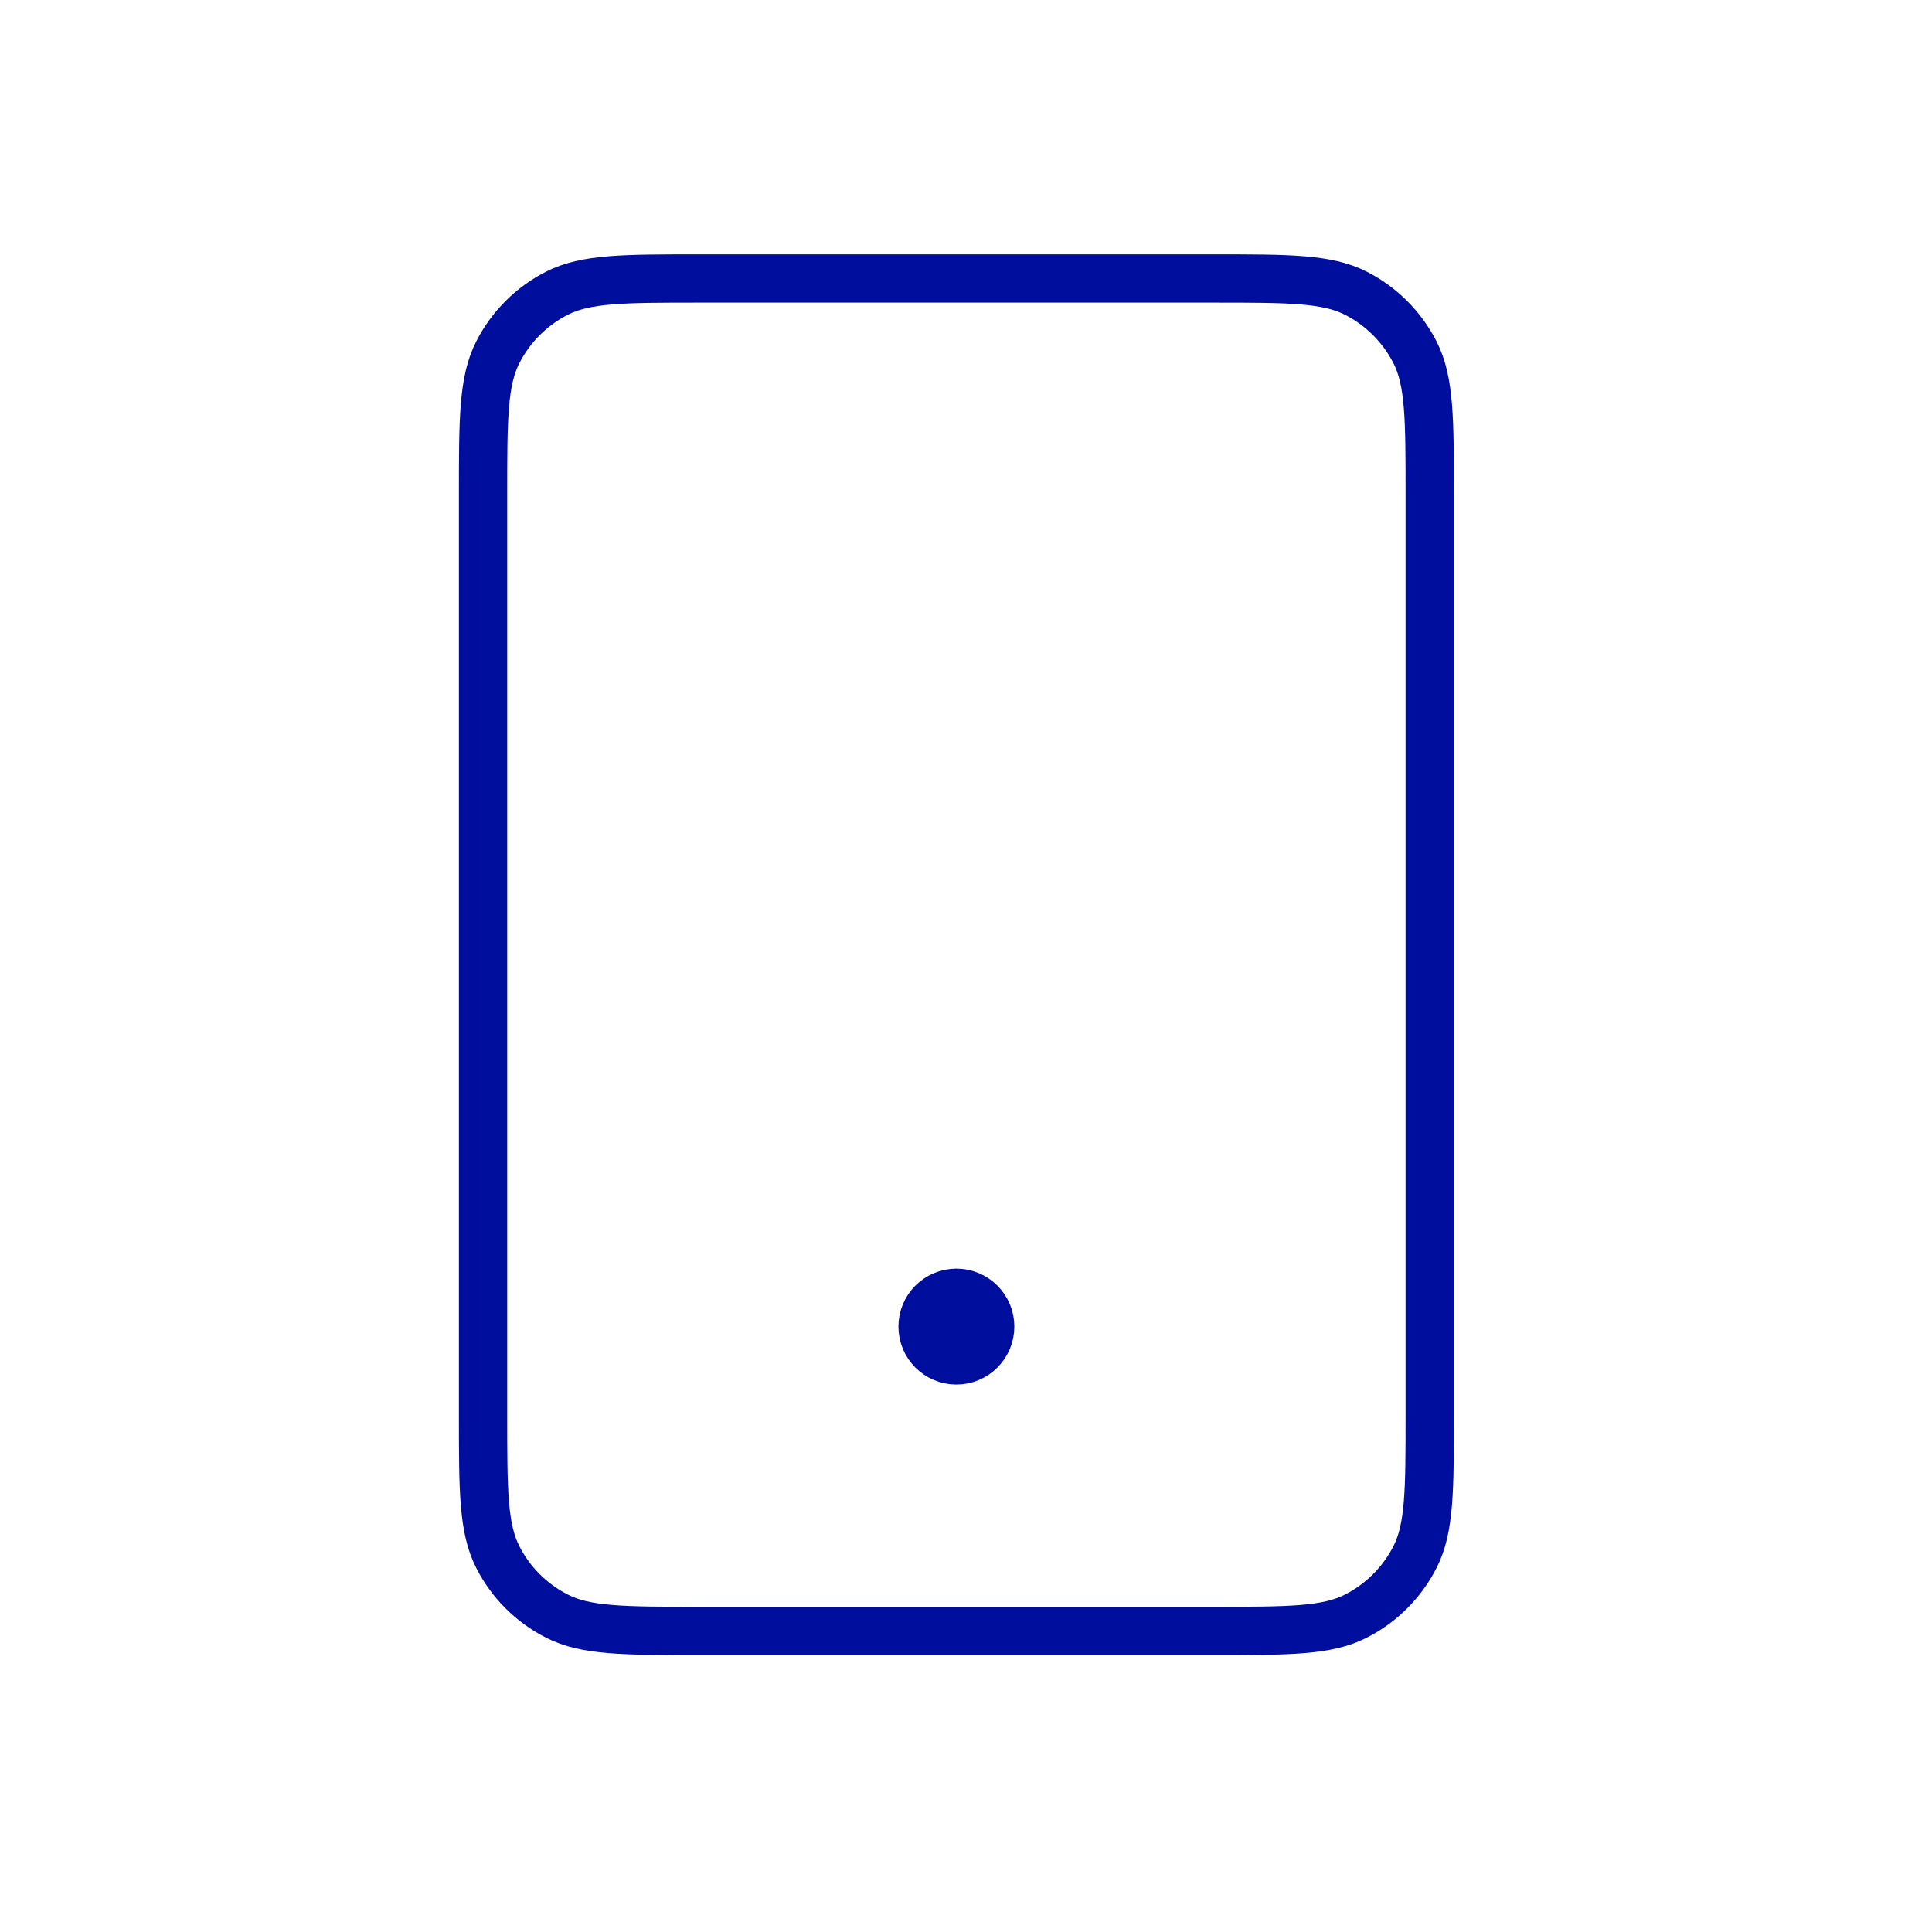 <svg xmlns="http://www.w3.org/2000/svg" fill="none" viewBox="0 0 40 40" height="40" width="40">
<path stroke-linejoin="round" stroke-linecap="round" stroke="#000E9E" d="M19.801 27.466H19.815M14.481 33.766H25.121C26.689 33.766 27.473 33.766 28.072 33.46C28.599 33.192 29.027 32.764 29.296 32.237C29.601 31.638 29.601 30.854 29.601 29.286V10.246C29.601 8.677 29.601 7.893 29.296 7.294C29.027 6.768 28.599 6.339 28.072 6.071C27.473 5.766 26.689 5.766 25.121 5.766H14.481C12.913 5.766 12.129 5.766 11.53 6.071C11.003 6.339 10.574 6.768 10.306 7.294C10.001 7.893 10.001 8.677 10.001 10.246V29.286C10.001 30.854 10.001 31.638 10.306 32.237C10.574 32.764 11.003 33.192 11.53 33.46C12.129 33.766 12.913 33.766 14.481 33.766ZM20.501 27.466C20.501 27.852 20.187 28.166 19.801 28.166C19.414 28.166 19.101 27.852 19.101 27.466C19.101 27.079 19.414 26.766 19.801 26.766C20.187 26.766 20.501 27.079 20.501 27.466Z"></path>
</svg>

